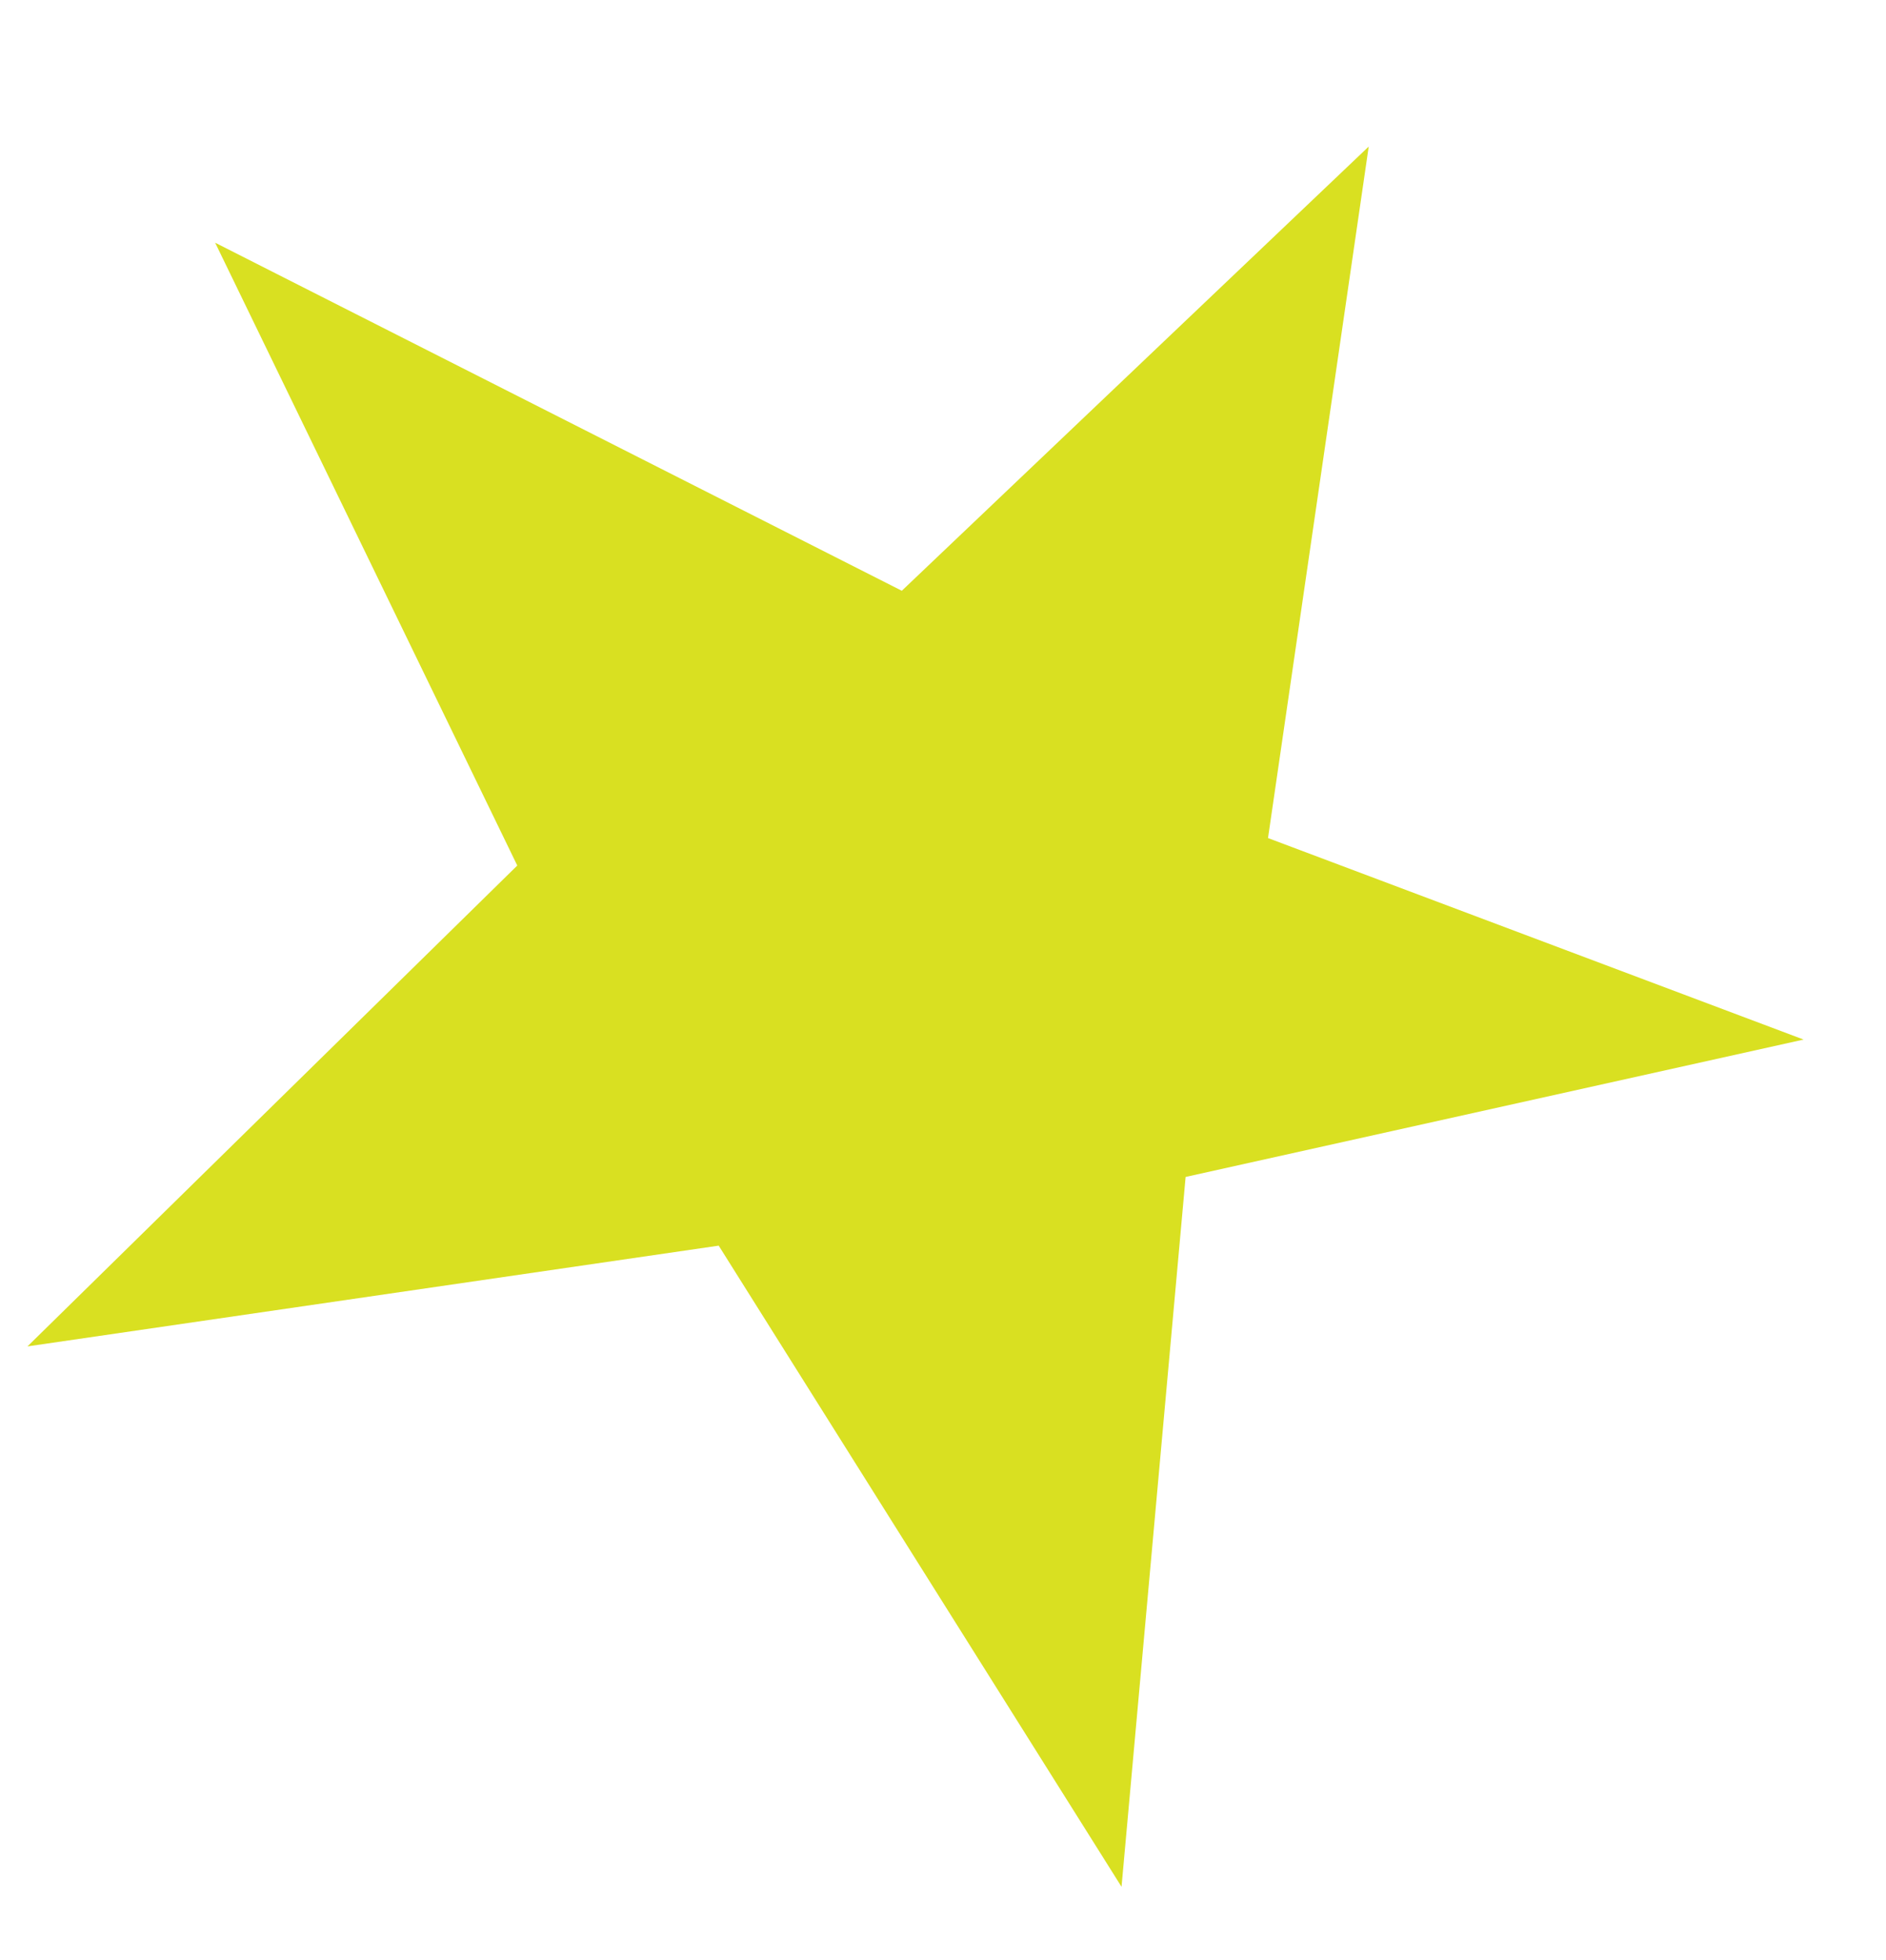 <?xml version="1.0" encoding="UTF-8"?> <svg xmlns="http://www.w3.org/2000/svg" xmlns:xlink="http://www.w3.org/1999/xlink" version="1.1" id="Layer_1" x="0px" y="0px" viewBox="0 0 41.2 42.8" style="enable-background:new 0 0 41.2 42.8;" xml:space="preserve"> <style type="text/css"> .st0{fill:#D9E021;} </style> <g id="Layer_2_00000102523374976610732880000003251610847392032678_"> <g id="Layer_1-2"> <polygon class="st0" points="25.9,25.7 39.4,22.7 27.7,18.3 29.9,3.2 19.7,12.9 4.7,5.3 11.3,18.9 0.6,29.4 15.7,27.2 24.5,41.2 "></polygon> </g> </g> </svg> 